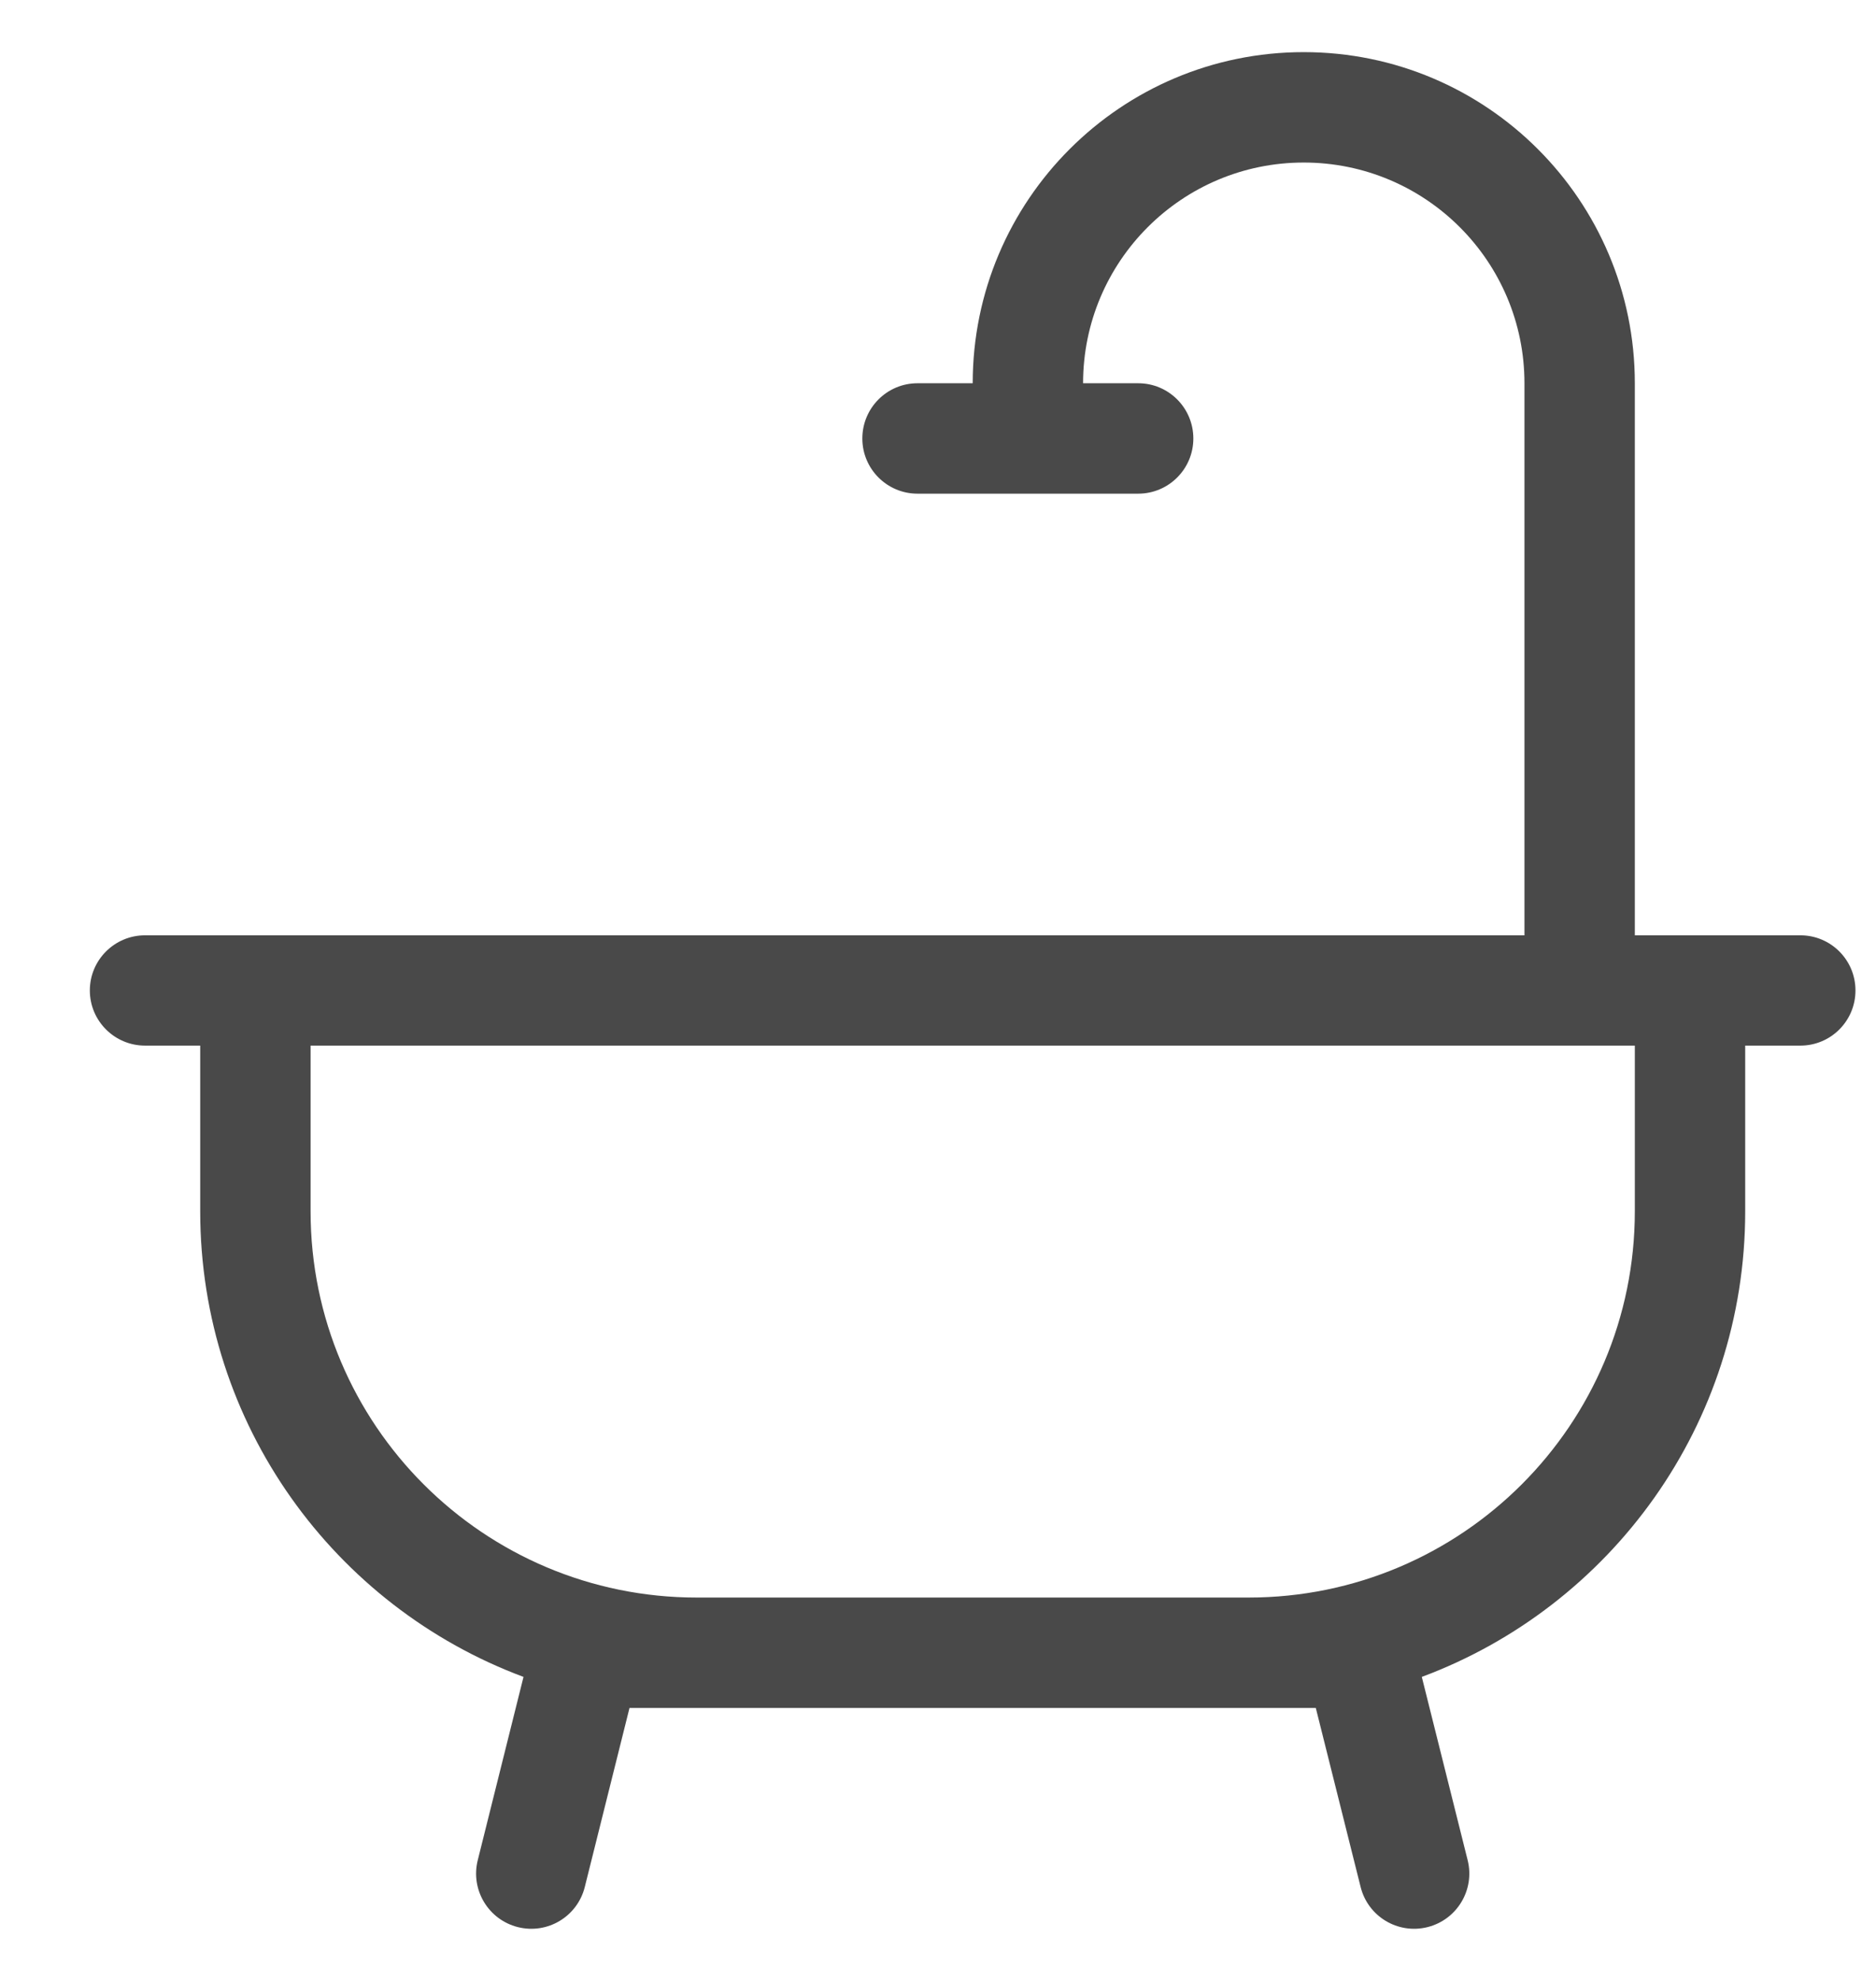 <svg width="18" height="19" viewBox="0 0 18 19" fill="none" xmlns="http://www.w3.org/2000/svg">
<path d="M10.392 3.676H10.921C11.213 3.676 11.45 3.913 11.45 4.206C11.45 4.498 11.213 4.735 10.921 4.735H8.803C8.511 4.735 8.274 4.498 8.274 4.206C8.274 3.913 8.511 3.676 8.803 3.676H9.333C9.333 1.922 10.755 0.5 12.509 0.5C14.264 0.5 15.686 1.922 15.686 3.676V8.971H17.274C17.567 8.971 17.803 9.208 17.803 9.5C17.803 9.792 17.567 10.029 17.274 10.029H16.745V11.618C16.745 13.664 15.454 15.41 13.642 16.084L14.082 17.842C14.153 18.126 13.98 18.413 13.697 18.484C13.413 18.555 13.126 18.383 13.055 18.099L12.625 16.382H6.04L5.611 18.099C5.54 18.383 5.253 18.555 4.969 18.484C4.686 18.413 4.513 18.126 4.584 17.842L5.023 16.084C3.212 15.41 1.921 13.664 1.921 11.618V10.029H1.392C1.099 10.029 0.862 9.792 0.862 9.5C0.862 9.208 1.099 8.971 1.392 8.971H14.627V3.676C14.627 2.507 13.679 1.559 12.509 1.559C11.34 1.559 10.392 2.507 10.392 3.676ZM2.98 10.029V11.618C2.98 13.664 4.639 15.323 6.686 15.323H11.98C14.027 15.323 15.686 13.664 15.686 11.618V10.029H2.98Z" fill="#494949"/>
</svg>
